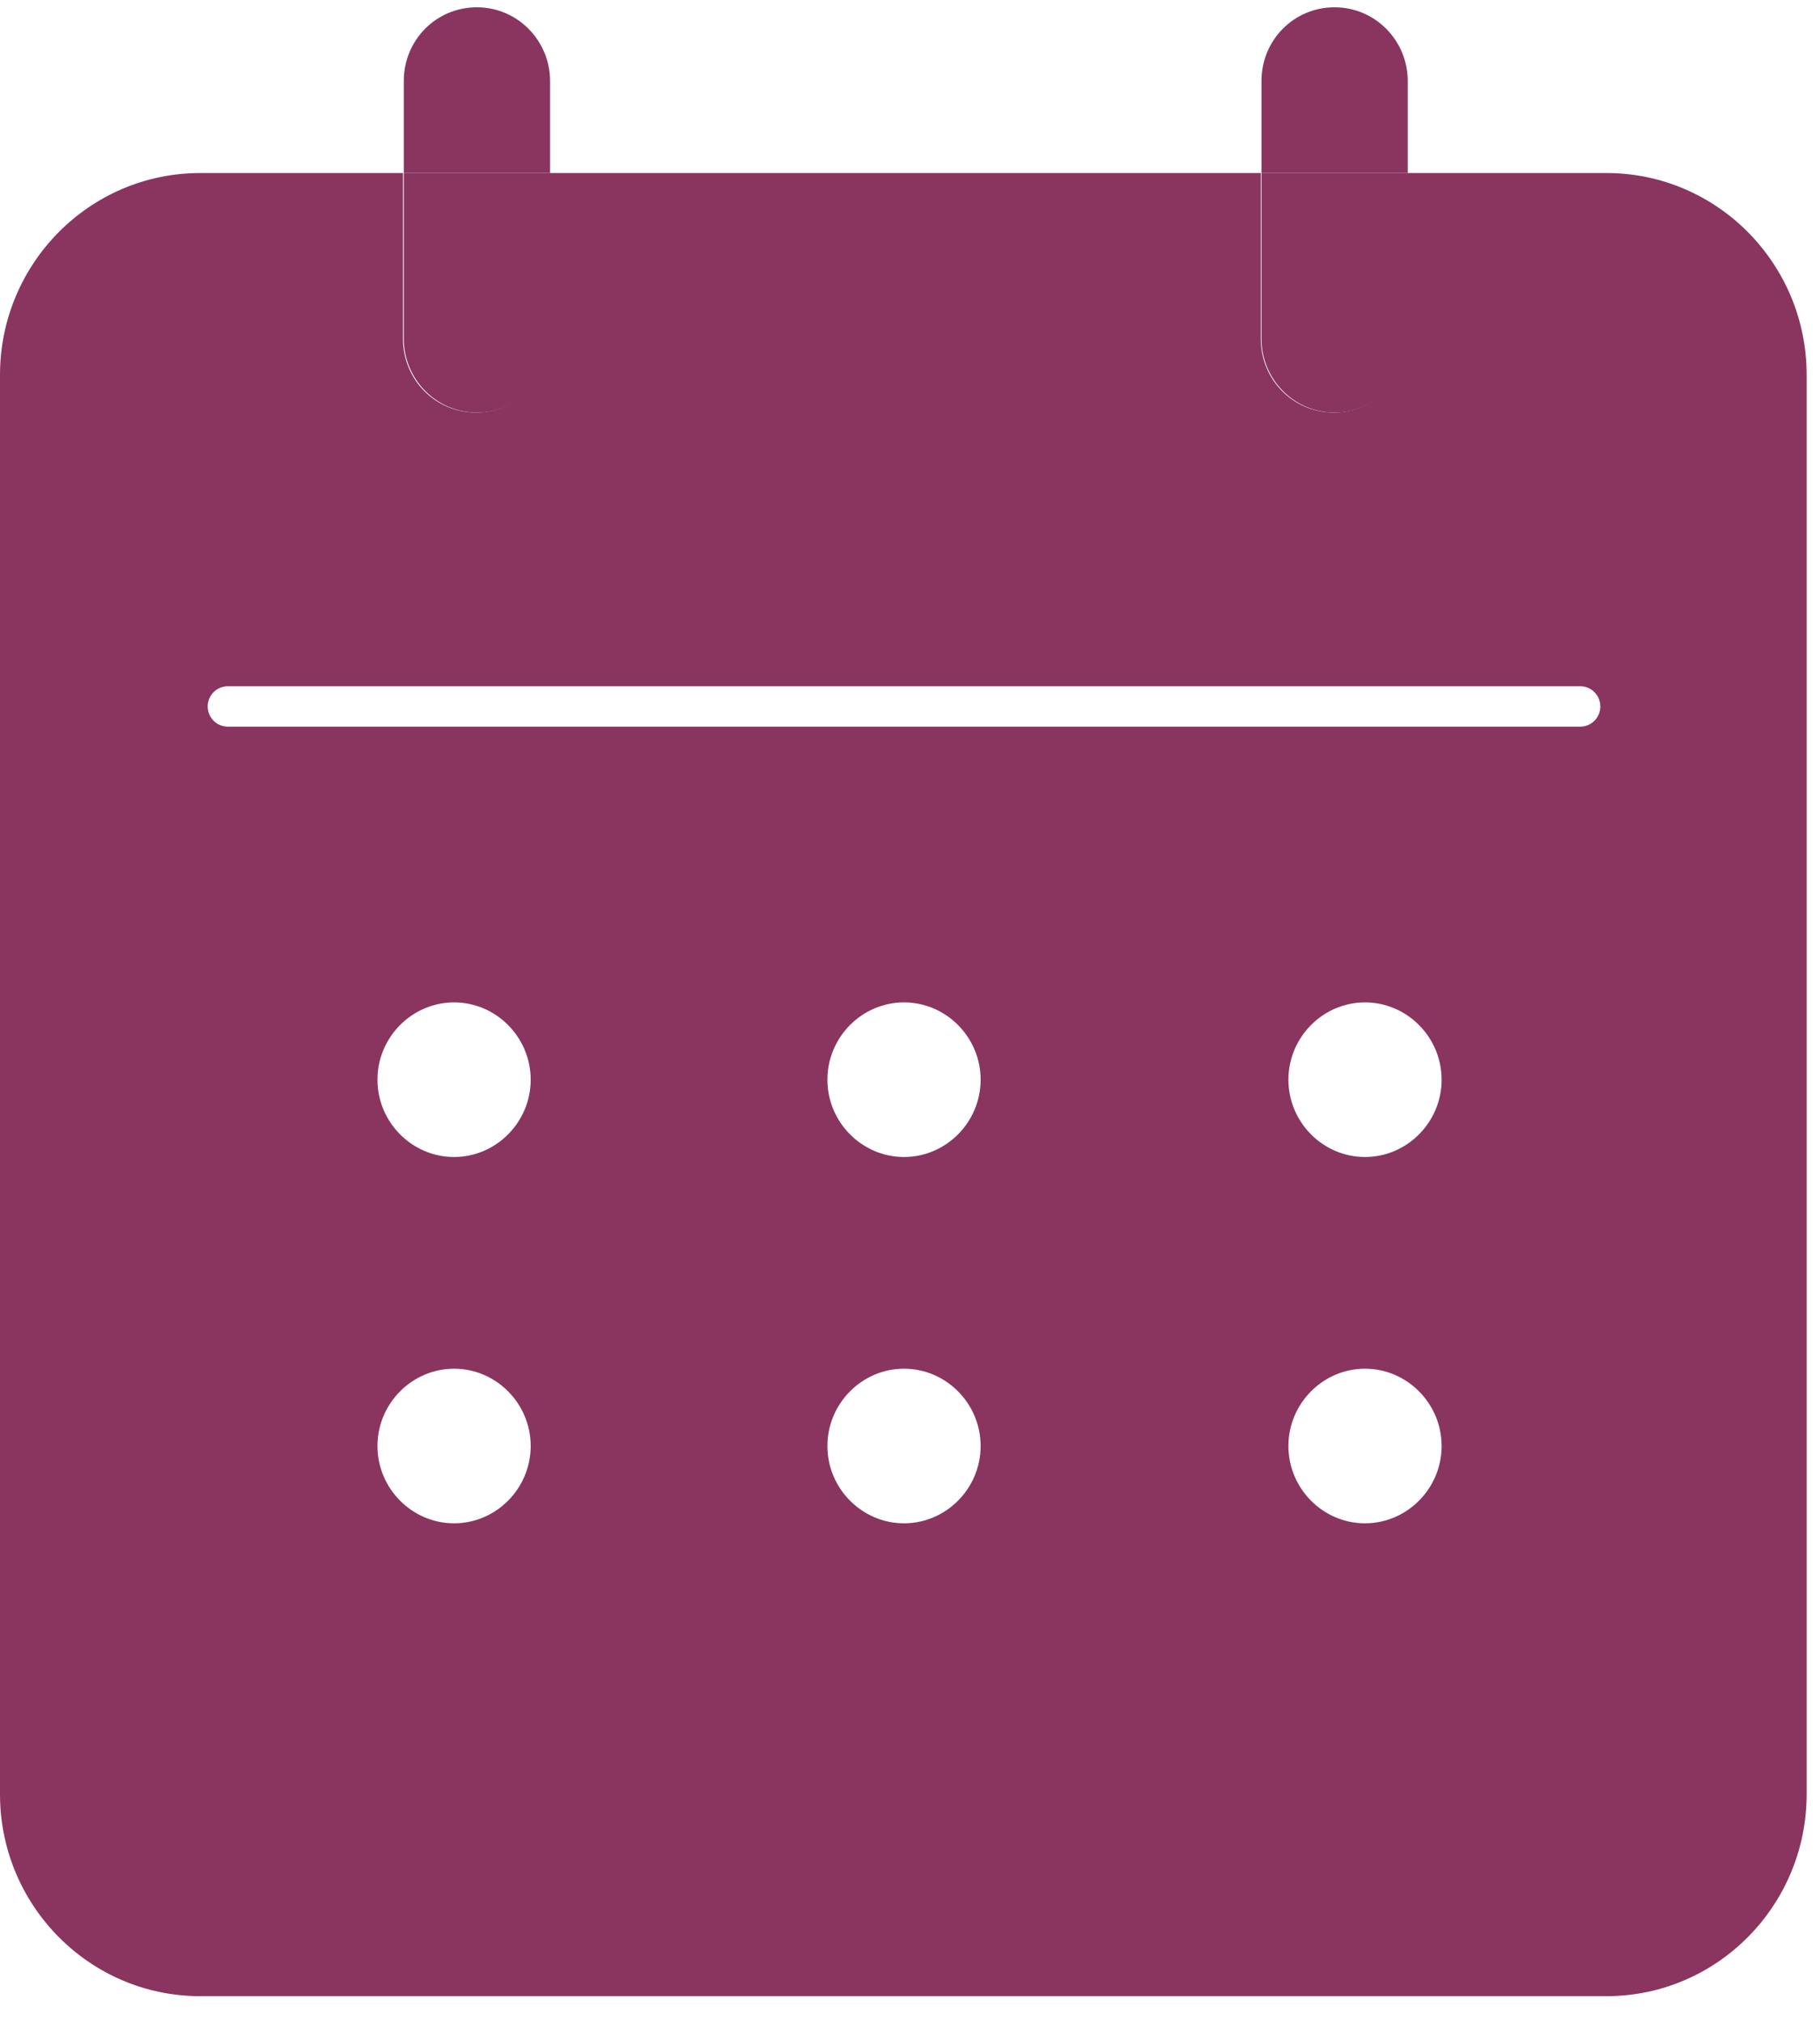 <svg width="63" height="70" viewBox="0 0 63 70" fill="none" xmlns="http://www.w3.org/2000/svg">
<path d="M55.635 5.988H48.707V11.723C48.707 13.121 47.584 14.277 46.175 14.277C44.766 14.277 43.643 13.145 43.643 11.723V5.988H19.015V11.723C19.015 13.121 17.892 14.277 16.483 14.277C15.073 14.277 13.95 13.145 13.95 11.723V5.988H6.928C3.105 5.988 0 9.12 0 12.976V62.088C0 65.944 3.105 69.077 6.928 69.077H55.611C59.433 69.077 62.538 65.944 62.538 62.088V12.976C62.538 9.12 59.433 5.988 55.611 5.988H55.635ZM15.718 52.714C14.261 52.714 13.066 51.509 13.066 50.039C13.066 48.569 14.261 47.364 15.718 47.364C17.175 47.364 18.37 48.569 18.37 50.039C18.37 51.509 17.175 52.714 15.718 52.714ZM15.718 40.038C14.261 40.038 13.066 38.833 13.066 37.363C13.066 35.893 14.261 34.688 15.718 34.688C17.175 34.688 18.37 35.893 18.37 37.363C18.37 38.833 17.175 40.038 15.718 40.038ZM31.293 52.714C29.836 52.714 28.641 51.509 28.641 50.039C28.641 48.569 29.836 47.364 31.293 47.364C32.75 47.364 33.945 48.569 33.945 50.039C33.945 51.509 32.75 52.714 31.293 52.714ZM31.293 40.038C29.836 40.038 28.641 38.833 28.641 37.363C28.641 35.893 29.836 34.688 31.293 34.688C32.75 34.688 33.945 35.893 33.945 37.363C33.945 38.833 32.75 40.038 31.293 40.038ZM47.25 52.714C45.793 52.714 44.599 51.509 44.599 50.039C44.599 48.569 45.793 47.364 47.25 47.364C48.707 47.364 49.902 48.569 49.902 50.039C49.902 51.509 48.707 52.714 47.25 52.714ZM47.25 40.038C45.793 40.038 44.599 38.833 44.599 37.363C44.599 35.893 45.793 34.688 47.25 34.688C48.707 34.688 49.902 35.893 49.902 37.363C49.902 38.833 48.707 40.038 47.25 40.038ZM54.703 25.146H7.883C7.501 25.146 7.19 24.832 7.19 24.447C7.19 24.061 7.501 23.748 7.883 23.748H54.703C55.085 23.748 55.396 24.061 55.396 24.447C55.396 24.832 55.085 25.146 54.703 25.146Z" fill="#893560"/>
<path d="M19.041 2.806C19.041 1.409 17.918 0.252 16.509 0.252C15.099 0.252 13.977 1.385 13.977 2.806V5.987H19.041V2.806Z" fill="#893560"/>
<path d="M16.509 14.277C17.894 14.277 19.041 13.145 19.041 11.723V5.988H13.977V11.723C13.977 13.121 15.099 14.277 16.509 14.277Z" fill="#893560"/>
<path d="M48.73 2.806C48.73 1.409 47.608 0.252 46.198 0.252C44.789 0.252 43.666 1.385 43.666 2.806V5.987H48.73V2.806Z" fill="#893560"/>
<path d="M46.198 14.277C47.584 14.277 48.73 13.145 48.73 11.723V5.988H43.666V11.723C43.666 13.121 44.789 14.277 46.198 14.277Z" fill="#893560"/>
</svg>
